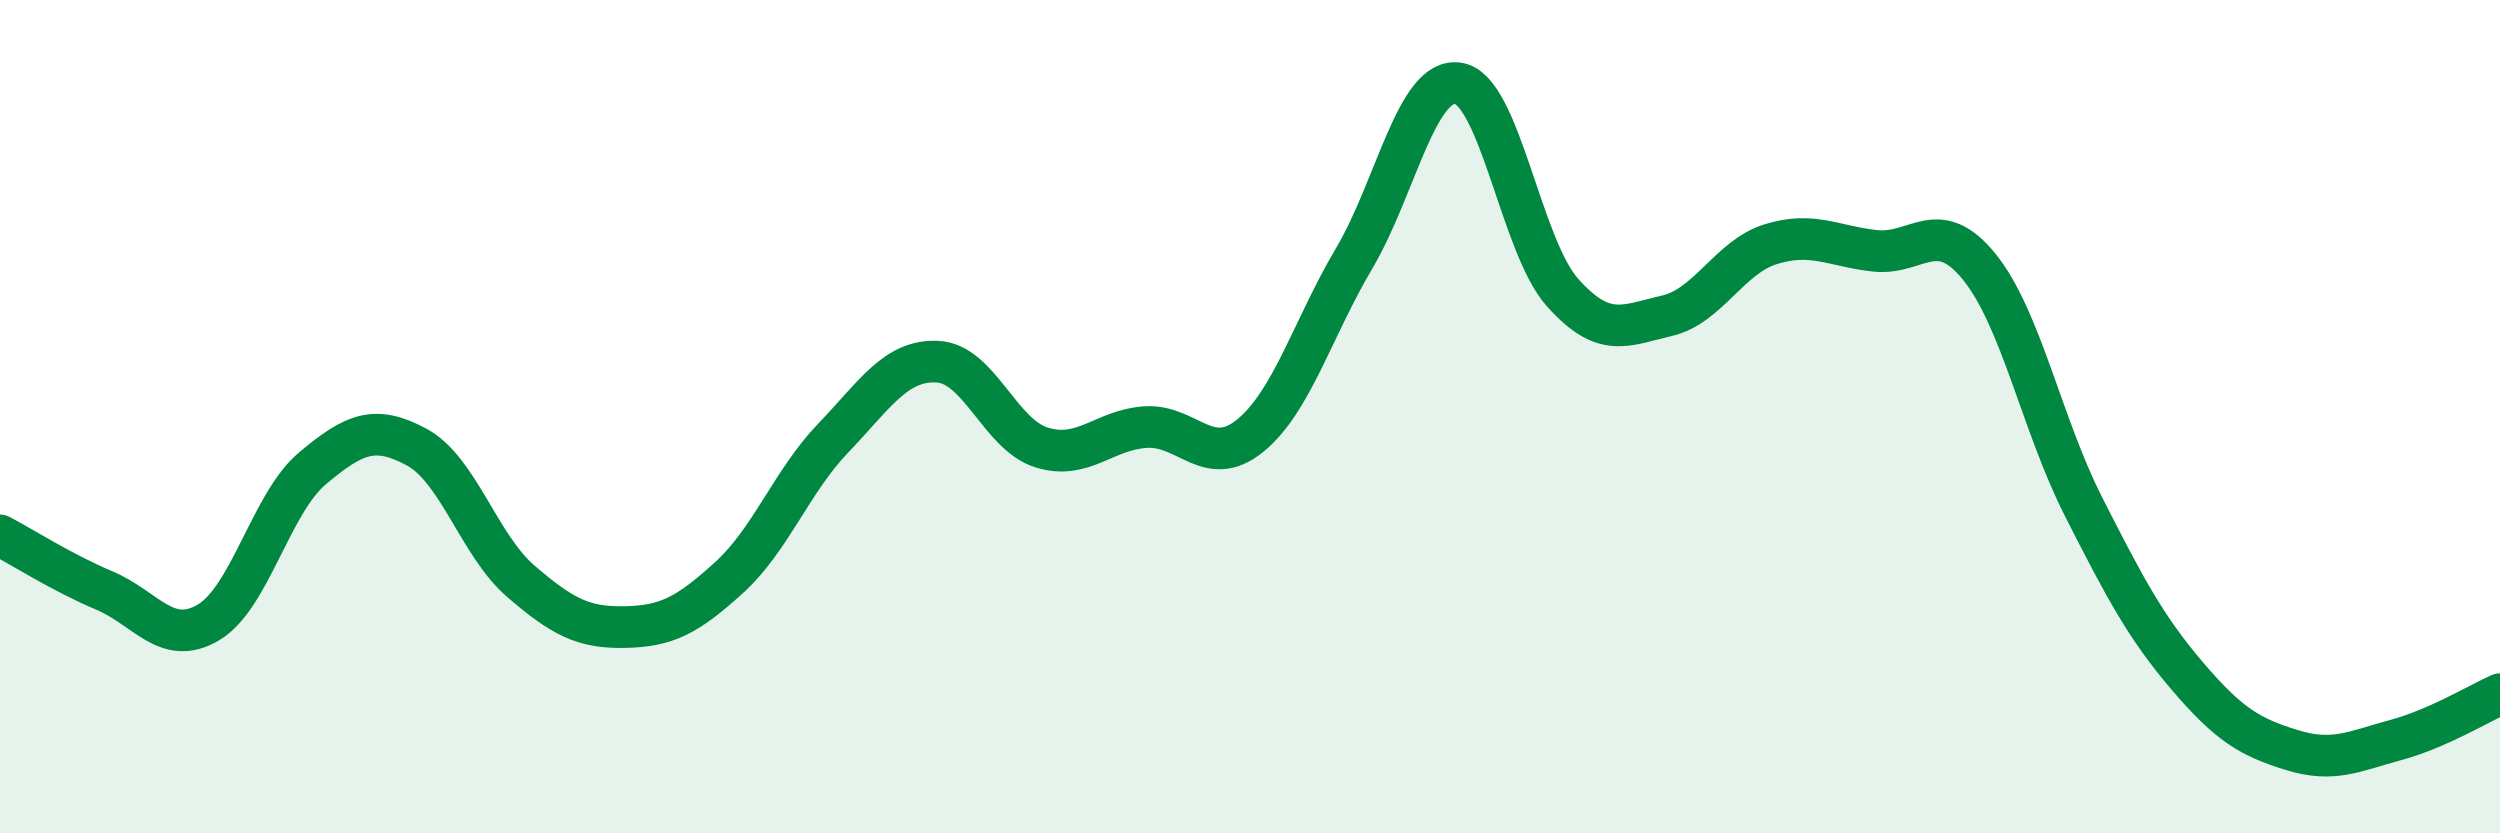 
    <svg width="60" height="20" viewBox="0 0 60 20" xmlns="http://www.w3.org/2000/svg">
      <path
        d="M 0,12.85 C 0.5,13.11 1.5,13.75 2.5,14.17 C 3.5,14.59 4,15.53 5,14.94 C 6,14.35 6.5,12.08 7.5,11.24 C 8.5,10.4 9,10.19 10,10.73 C 11,11.27 11.5,13.09 12.5,13.95 C 13.5,14.81 14,15.07 15,15.05 C 16,15.03 16.5,14.77 17.5,13.86 C 18.5,12.95 19,11.55 20,10.51 C 21,9.47 21.5,8.63 22.5,8.68 C 23.5,8.73 24,10.43 25,10.74 C 26,11.05 26.5,10.31 27.5,10.25 C 28.5,10.19 29,11.27 30,10.46 C 31,9.65 31.5,7.89 32.5,6.2 C 33.5,4.51 34,1.84 35,2 C 36,2.16 36.5,5.9 37.5,7.02 C 38.5,8.14 39,7.81 40,7.58 C 41,7.35 41.5,6.17 42.5,5.86 C 43.5,5.55 44,5.91 45,6.02 C 46,6.13 46.5,5.17 47.5,6.4 C 48.5,7.63 49,10.18 50,12.15 C 51,14.12 51.5,15.06 52.5,16.23 C 53.5,17.4 54,17.69 55,18 C 56,18.31 56.5,18.03 57.5,17.76 C 58.5,17.49 59.5,16.88 60,16.66L60 20L0 20Z"
        fill="#008740"
        opacity="0.1"
        stroke-linecap="round"
        stroke-linejoin="round"
      />
      <path
        d="M 0,12.85 C 0.5,13.11 1.5,13.75 2.5,14.17 C 3.5,14.59 4,15.53 5,14.94 C 6,14.35 6.5,12.08 7.5,11.24 C 8.5,10.4 9,10.19 10,10.73 C 11,11.27 11.5,13.09 12.5,13.95 C 13.5,14.81 14,15.07 15,15.05 C 16,15.03 16.5,14.77 17.5,13.86 C 18.5,12.95 19,11.55 20,10.51 C 21,9.47 21.5,8.63 22.5,8.68 C 23.5,8.73 24,10.43 25,10.74 C 26,11.05 26.5,10.31 27.5,10.25 C 28.5,10.19 29,11.27 30,10.46 C 31,9.65 31.5,7.89 32.5,6.2 C 33.5,4.51 34,1.84 35,2 C 36,2.16 36.5,5.9 37.5,7.02 C 38.5,8.14 39,7.81 40,7.58 C 41,7.35 41.5,6.17 42.5,5.86 C 43.5,5.55 44,5.91 45,6.02 C 46,6.13 46.5,5.17 47.5,6.4 C 48.5,7.63 49,10.18 50,12.15 C 51,14.12 51.5,15.06 52.5,16.23 C 53.5,17.4 54,17.69 55,18 C 56,18.31 56.5,18.03 57.5,17.76 C 58.5,17.49 59.5,16.88 60,16.66"
        stroke="#008740"
        stroke-width="1"
        fill="none"
        stroke-linecap="round"
        stroke-linejoin="round"
      />
    </svg>
  